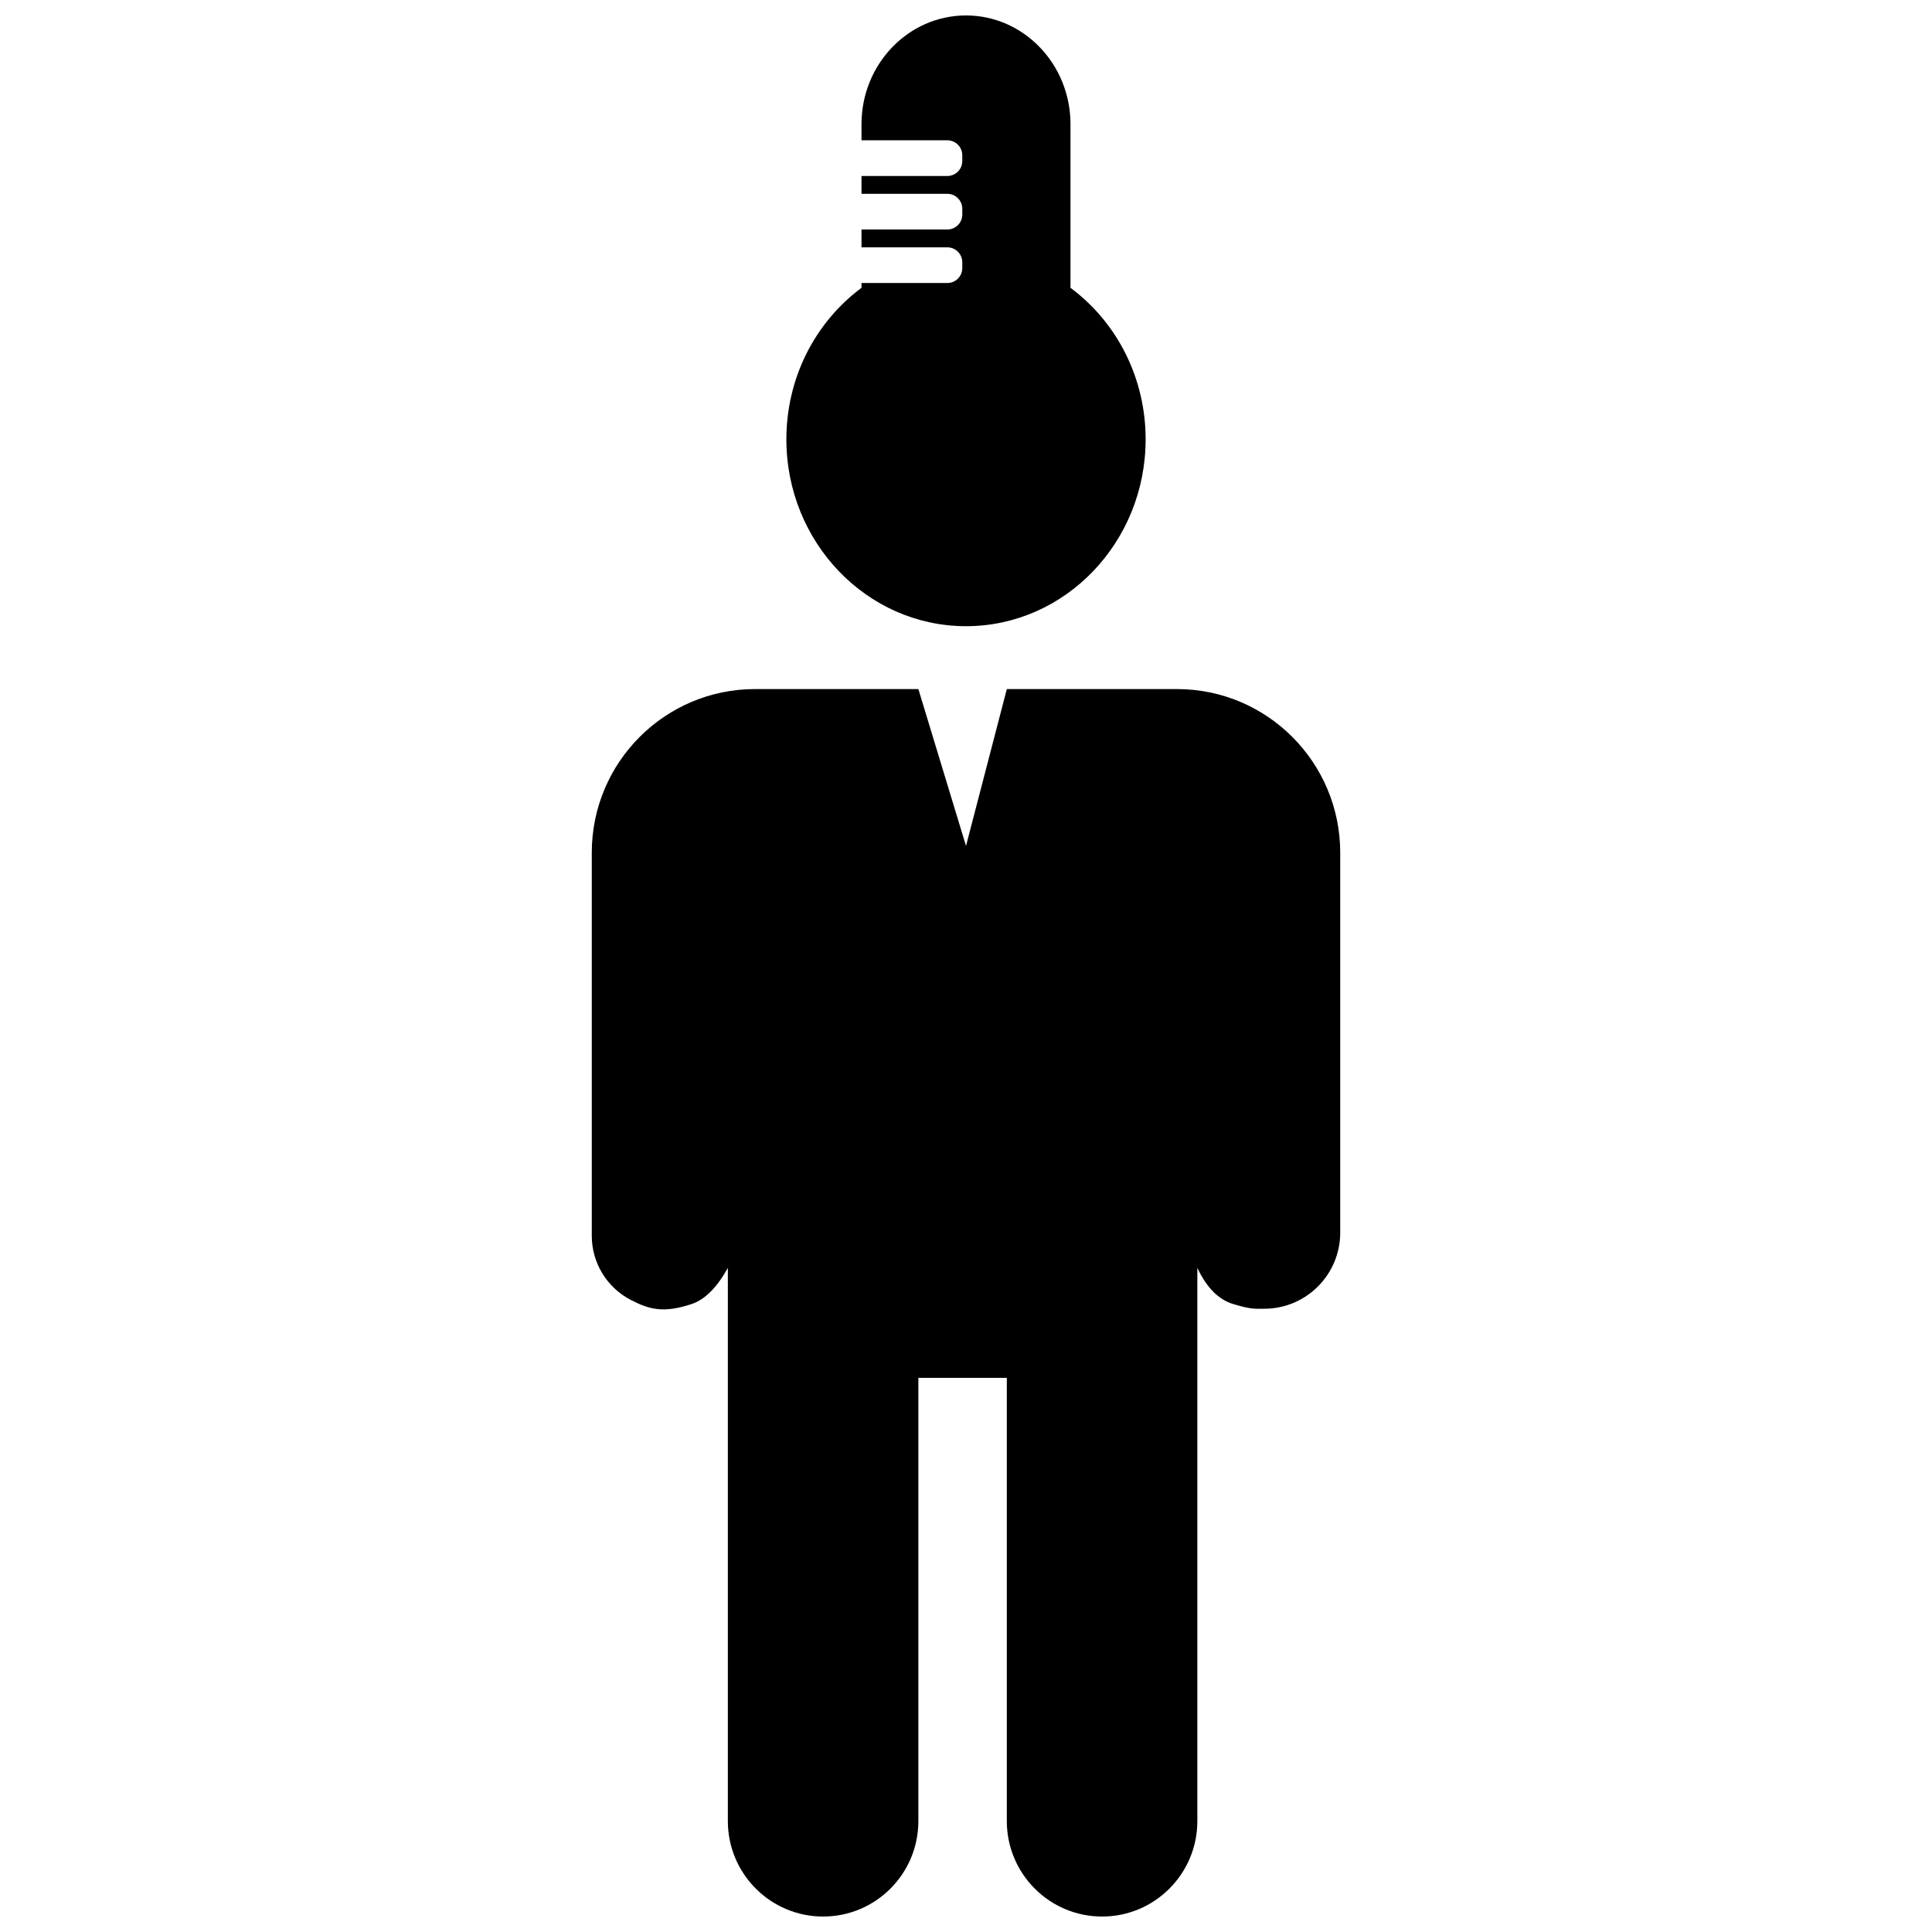 <?xml version="1.0" encoding="UTF-8"?>
<!-- Uploaded to: SVG Repo, www.svgrepo.com, Generator: SVG Repo Mixer Tools -->
<svg width="800px" height="800px" version="1.1" viewBox="144 144 512 512" xmlns="http://www.w3.org/2000/svg">
 <defs>
  <clipPath id="a">
   <path d="m300 148.09h200v503.81h-200z"/>
  </clipPath>
 </defs>
 <g clip-path="url(#a)">
  <path d="m336.89 479.99c-2.891 5.231-6.098 8.43-9.625 9.602-7.555 2.504-11.27 1.383-16.062-1.082-6.371-3.273-10.375-9.844-10.375-17.02v-101.51c0-23.953 19.375-43.371 43.277-43.371h43.273l6.602 21.738 5.133 16.895 0.891 2.934 0.77-2.965 4.449-17.09 5.598-21.512h45.082c23.898 0 43.273 19.418 43.273 43.371v100.67c0 11.145-9.016 20.18-20.137 20.18-2.394 0-3.305 0.23-8.203-1.238-3.906-1.172-7.082-4.371-9.523-9.602v146.61c0 13.973-11.305 25.301-25.246 25.301s-25.246-11.328-25.246-25.301v-117.46h-23.441v117.46c0 13.973-11.301 25.301-25.242 25.301-13.941 0-25.246-11.328-25.246-25.301zm35.418-289.35h22.742c2.191 0 3.965-1.777 3.965-3.969v-1.52c0-2.191-1.773-3.969-3.965-3.969h-22.742v-4.285c0-15.887 12.426-28.805 27.695-28.805 15.266 0 27.684 12.918 27.688 28.805v43.375c12.523 9.316 19.914 24.121 19.914 40.152 0 27.309-21.352 49.523-47.602 49.523s-47.605-22.215-47.605-49.523c0-16.031 7.394-30.832 19.91-40.152v-1.27h22.742c2.191 0 3.965-1.777 3.965-3.969v-1.52c0-2.191-1.773-3.965-3.965-3.965h-22.742v-4.731h22.742c2.191 0 3.965-1.773 3.965-3.965v-1.523c0-2.188-1.773-3.965-3.965-3.965h-22.742z"/>
 </g>
</svg>